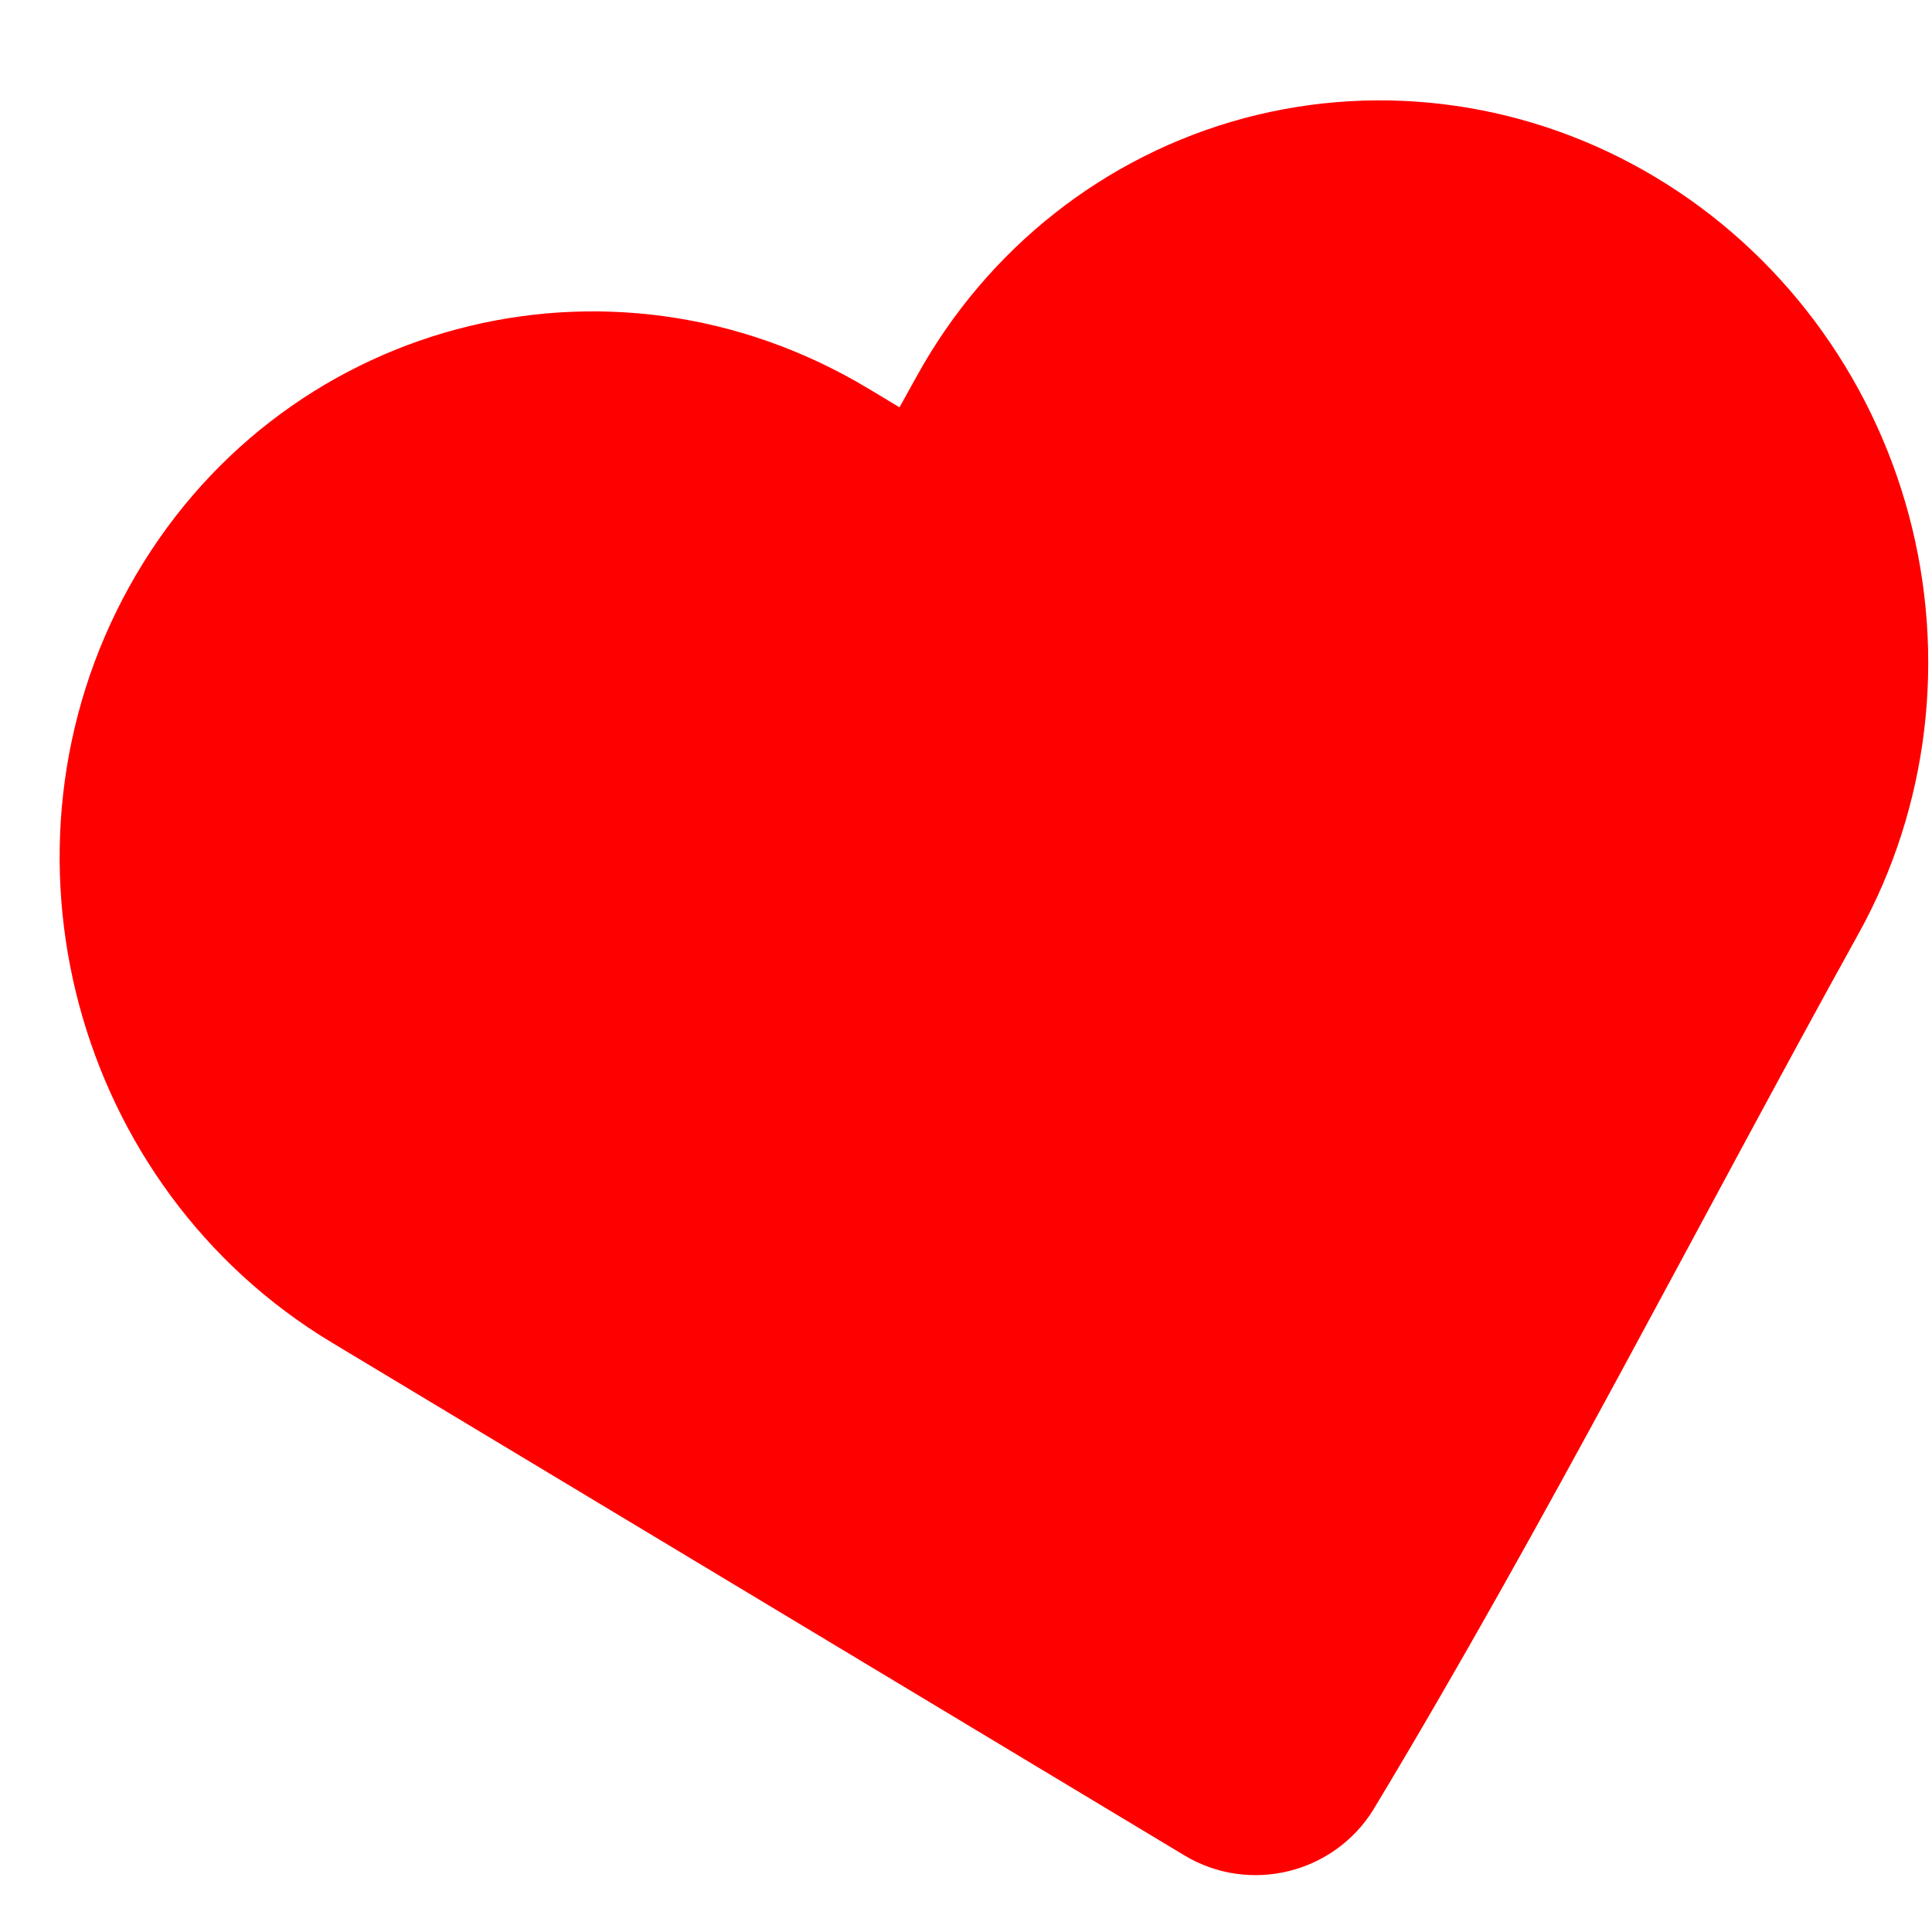 <svg width="17" height="17" viewBox="0 0 17 17" fill="none" xmlns="http://www.w3.org/2000/svg">
<path d="M16.796 4.531C17.129 5.776 16.972 7.099 16.355 8.213C14.936 10.776 13.599 13.41 12.087 15.919C11.739 16.487 10.993 16.67 10.422 16.326L2.919 11.813C0.651 10.448 -0.145 7.478 1.137 5.163C2.432 2.825 5.352 2.042 7.642 3.42L7.915 3.584L8.069 3.306C8.689 2.184 9.725 1.368 10.947 1.04C12.17 0.713 13.475 0.902 14.573 1.563C15.664 2.219 16.462 3.286 16.796 4.531Z" fill="#ff0000"/>
</svg>
